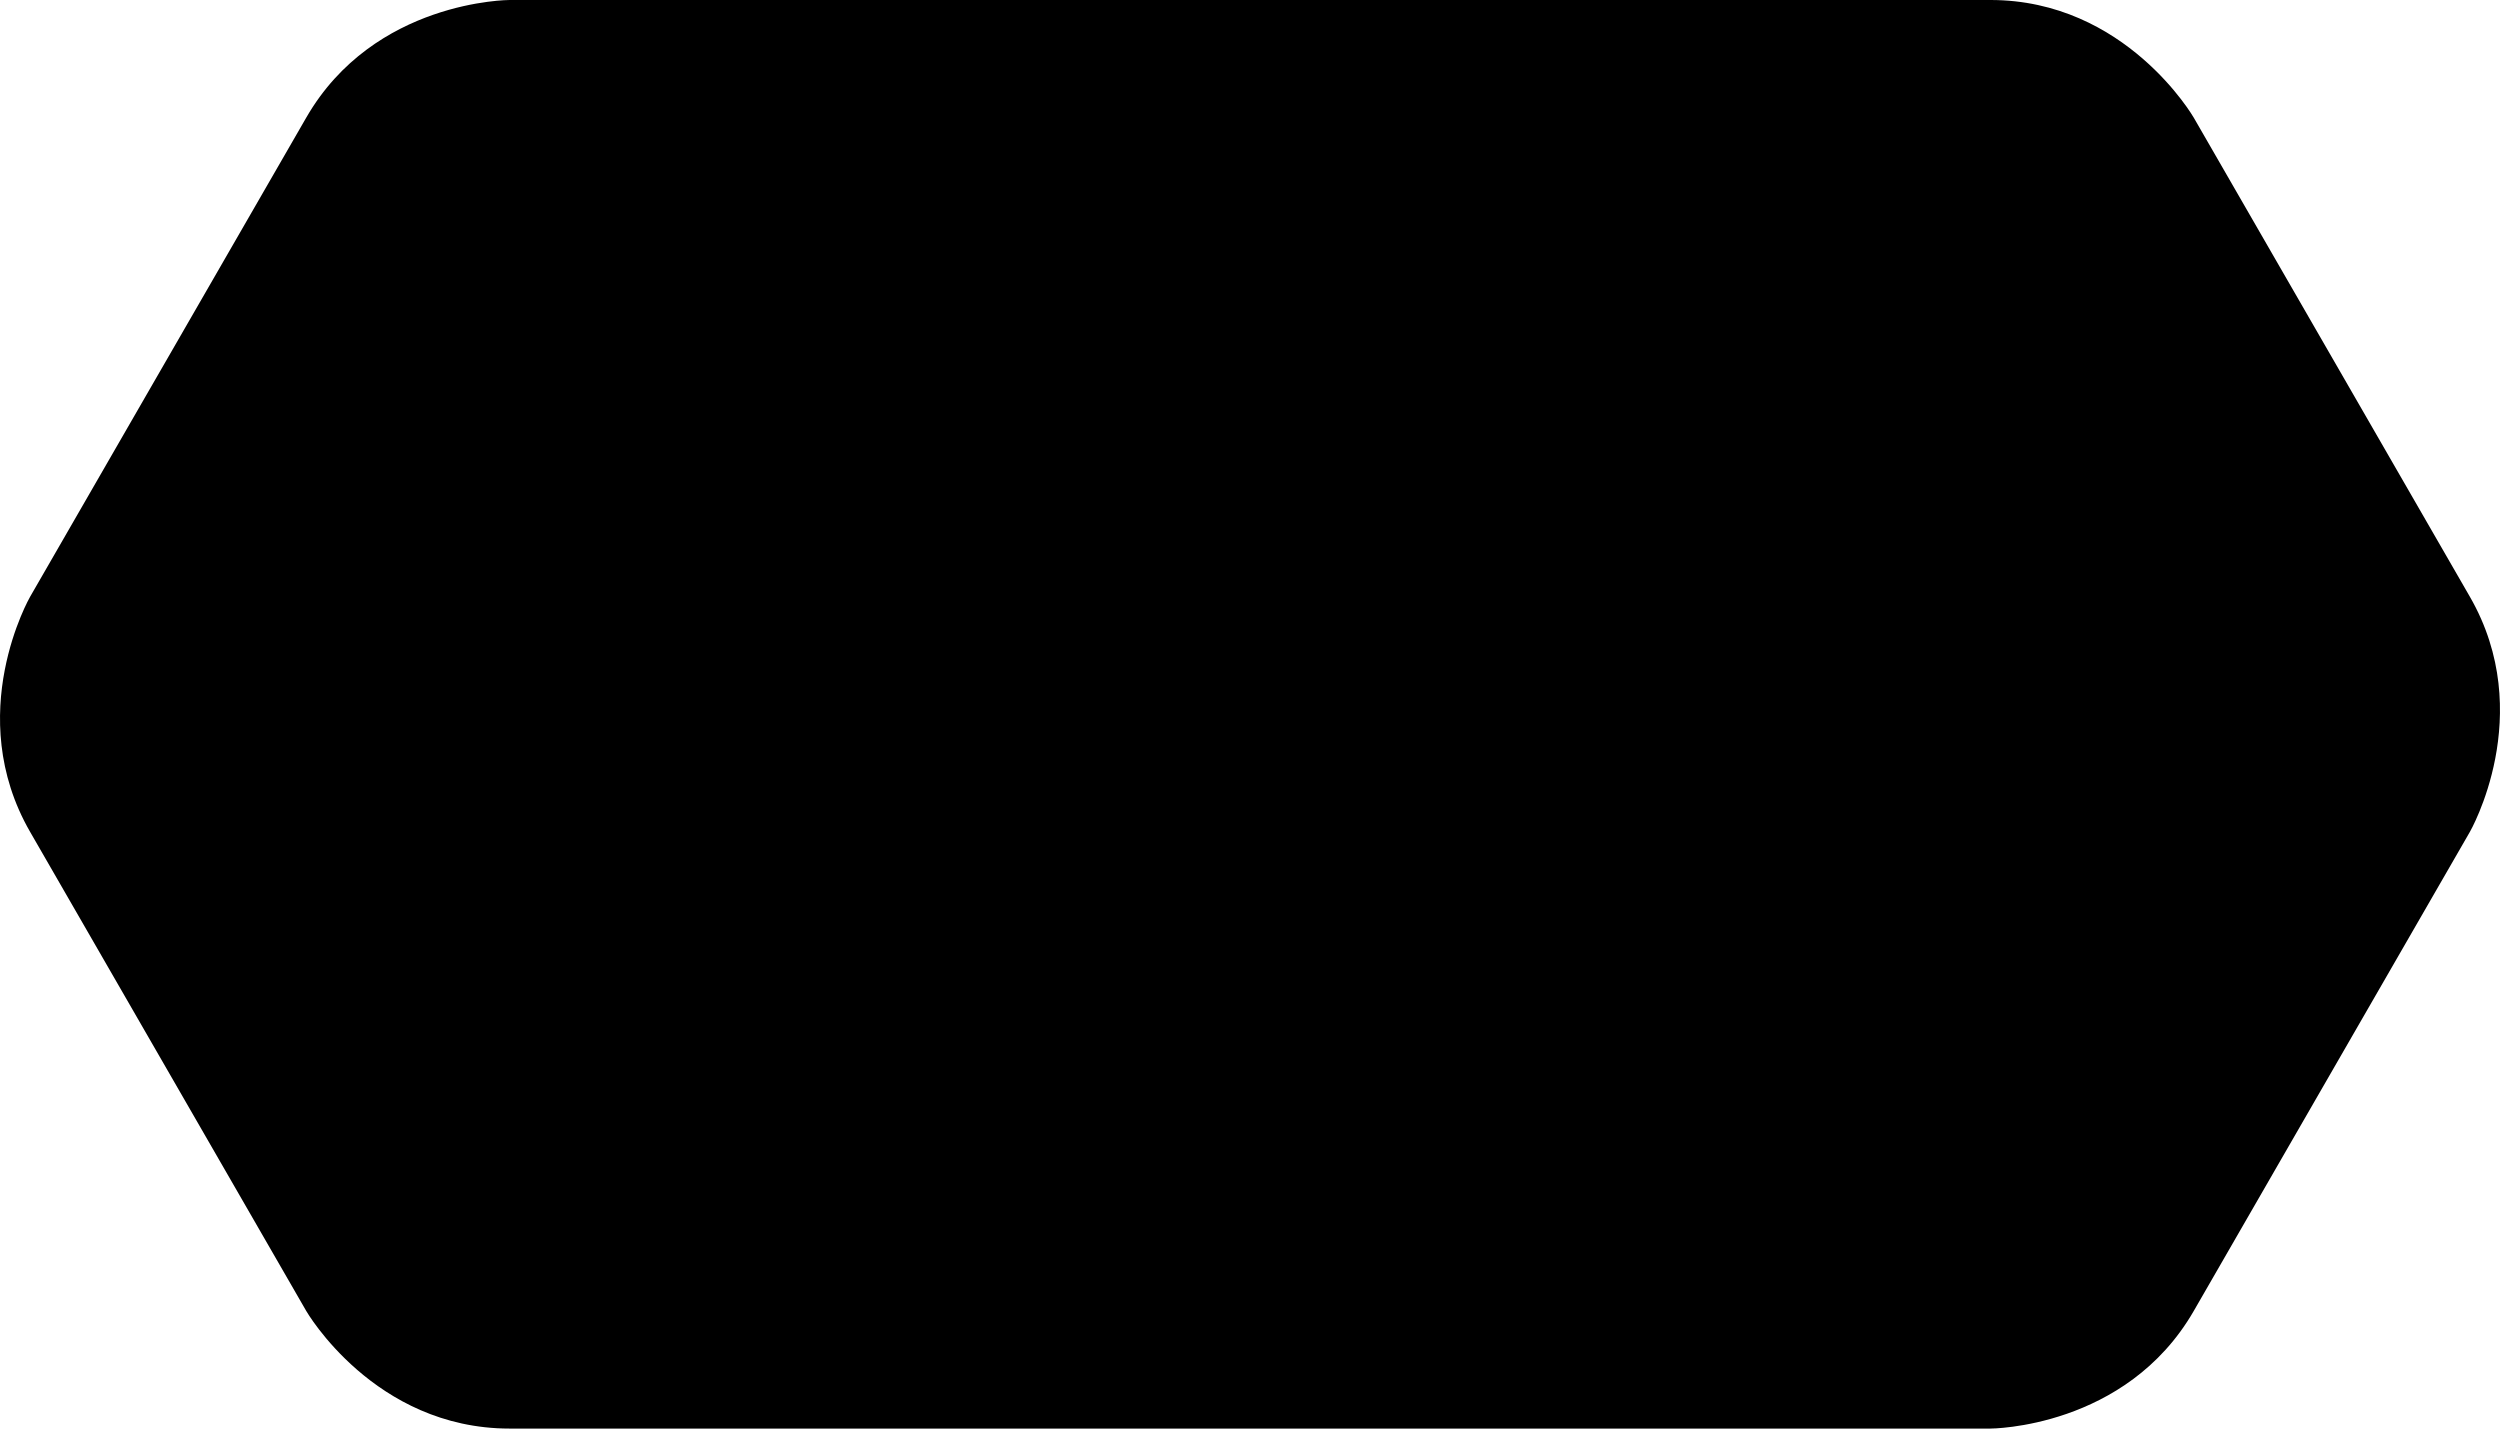 <svg xmlns="http://www.w3.org/2000/svg" viewBox="0 0 699.998 400.002">
  <path id="Union_59" data-name="Union 59" d="M20433,23400h-296.3c-37.971,0-56.957-32.939-56.957-32.939l-77.3-134.119c-18.986-32.934,0-65.873,0-65.873l77.3-134.119c18.986-32.951,56.957-32.951,56.957-32.951h414.6c37.971,0,56.957,32.951,56.957,32.951l77.3,134.119c18.986,32.939,0,65.873,0,65.873l-77.3,134.119c-18.986,32.939-56.957,32.939-56.957,32.939Z" transform="translate(-19994.002 -23000)" fill="currentColor"/>
</svg>
